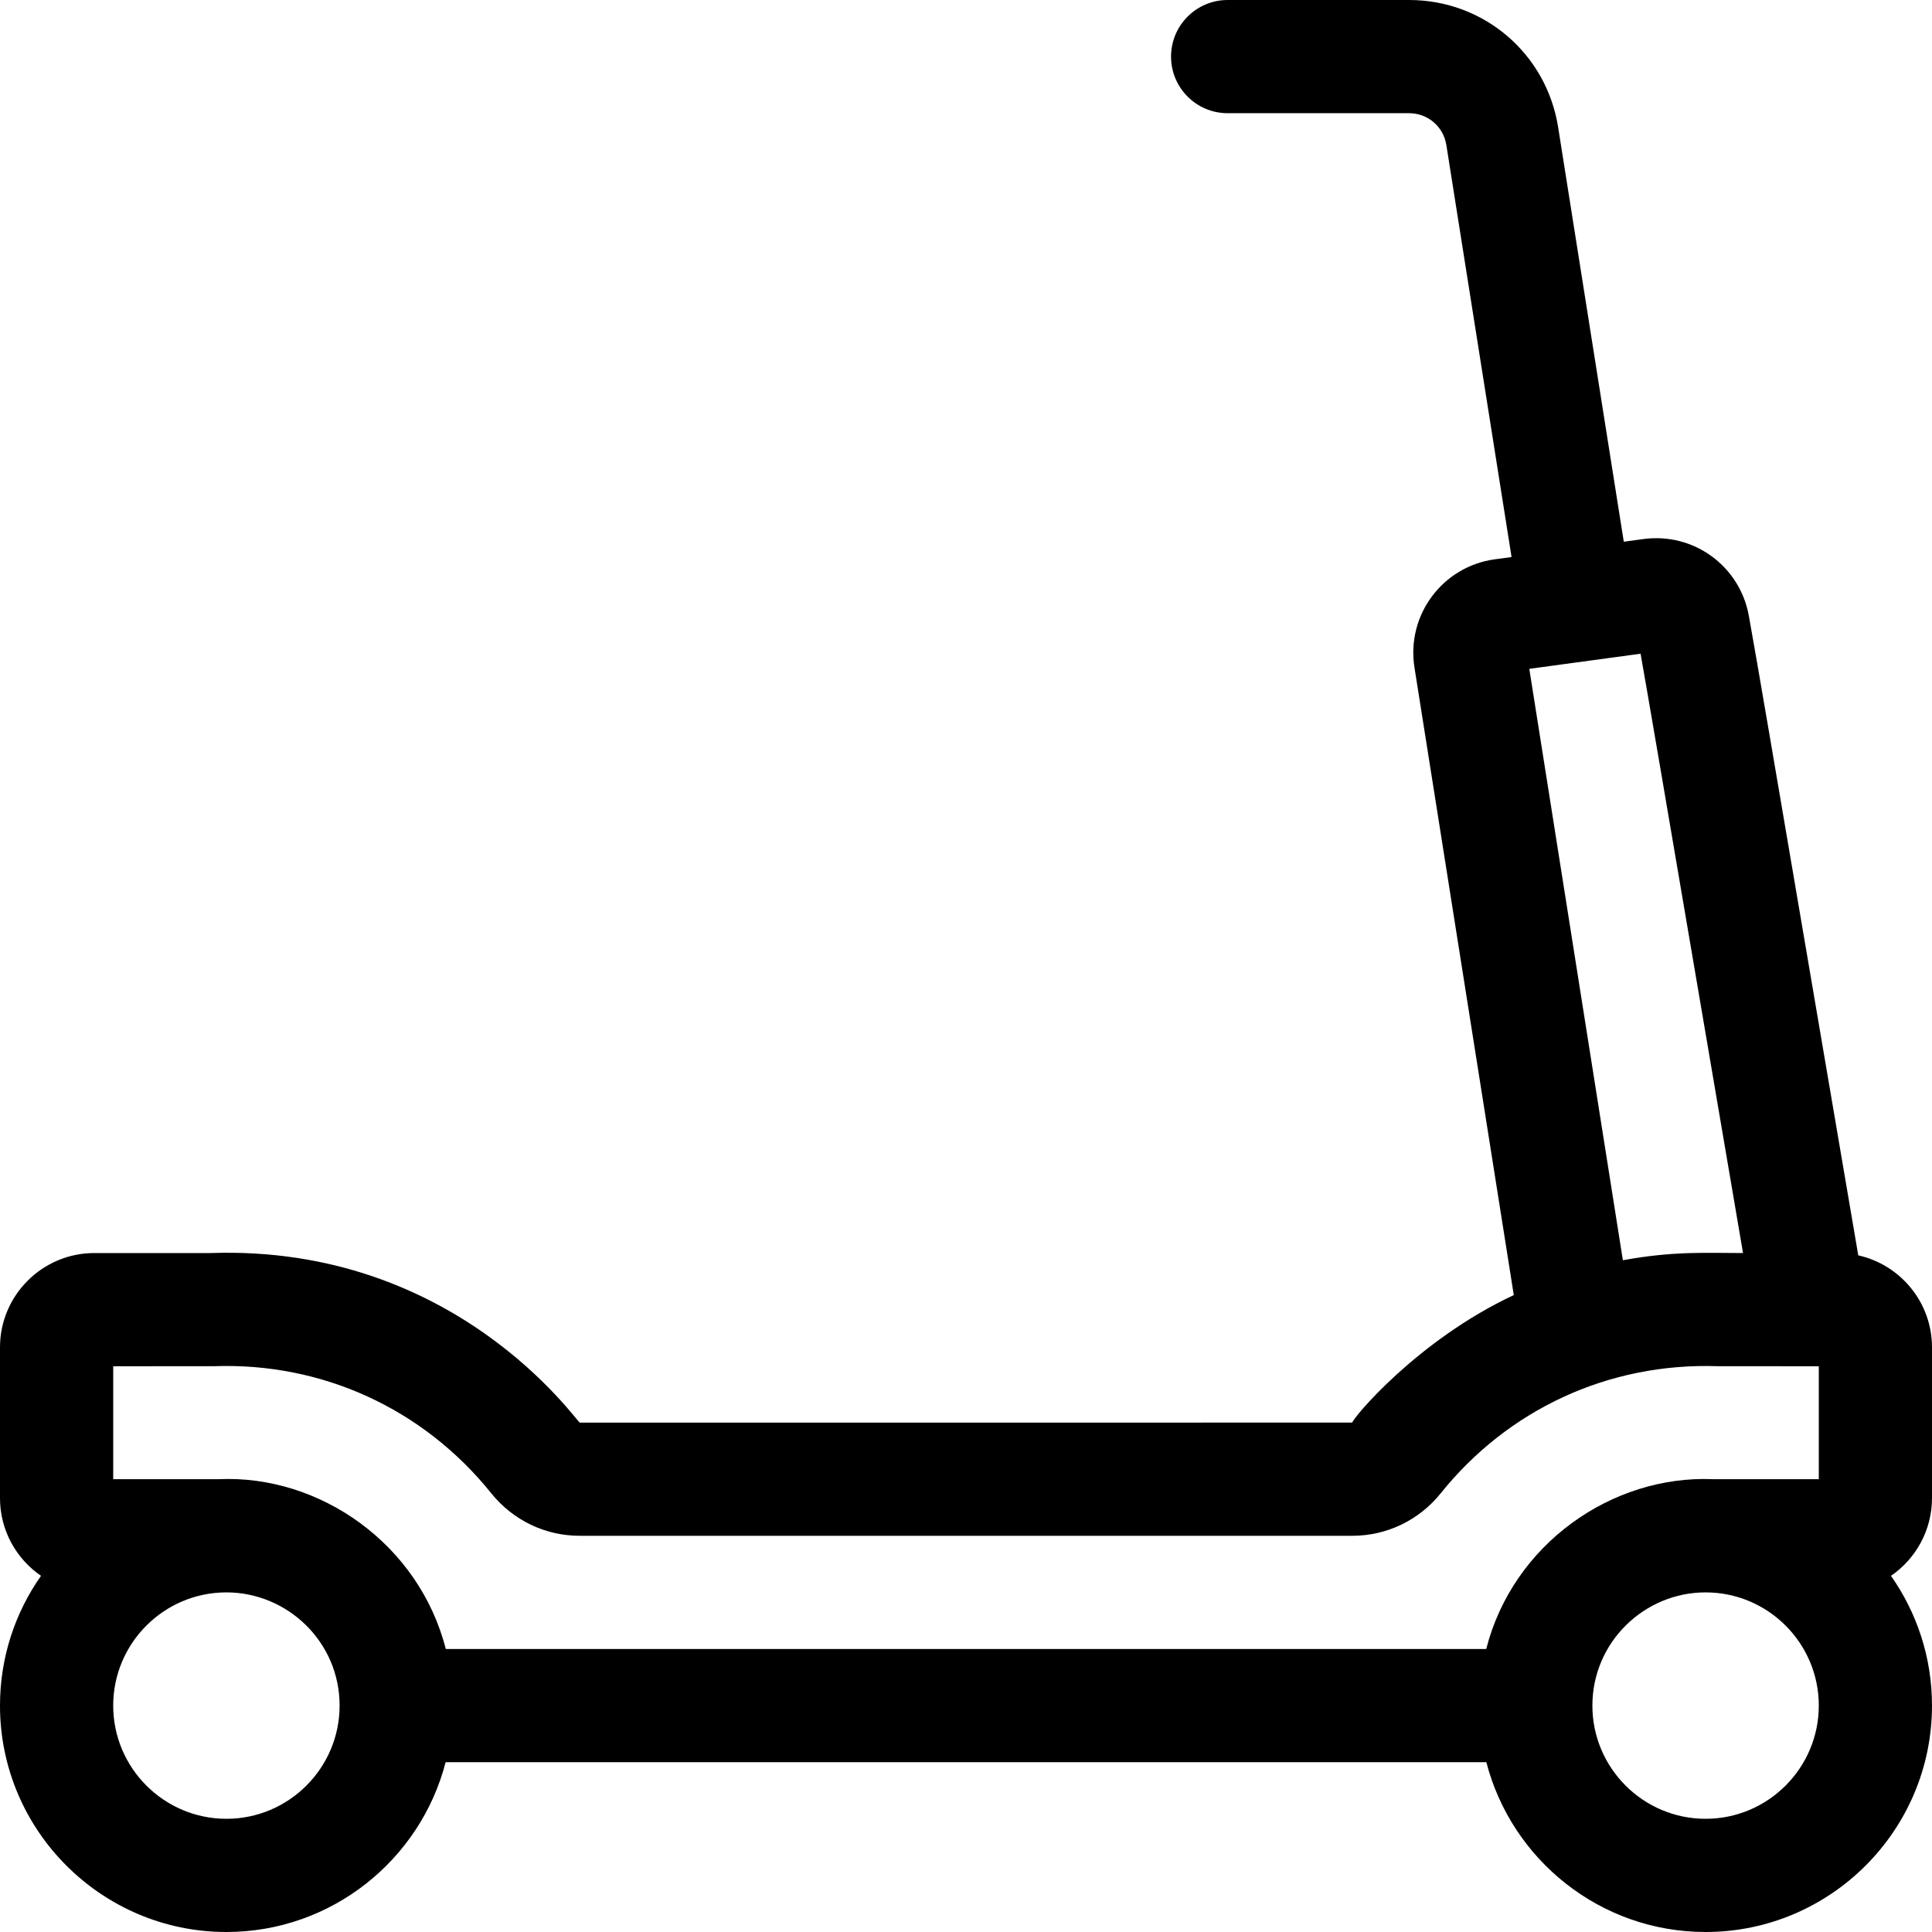 <?xml version="1.0" encoding="UTF-8"?> <svg xmlns="http://www.w3.org/2000/svg" id="Capa_1" height="512" viewBox="0 0 512 512" width="512"><g><path d="m512 397v-39.93c0-11.92-8.37-21.9-19.54-24.39-28.243-165.623-24.955-146.548-28.98-169.38-2.34-13.28-14.64-22.26-28-20.44l-5.16.7-17.39-109.81c-3.09-19.56-19.71-33.75-39.5-33.75h-48.09c-8.28 0-15 6.72-15 15s6.72 15 15 15h48.09c4.95 0 9.1 3.55 9.87 8.44l17.28 109.18-4.42.6c-13.88 1.882-23.508 14.787-21.31 28.68l26.32 166.31c-25.658 12.004-42.8 32.79-42.8 33.79l-204.71.01c-1-.401-33.026-47.165-97.83-44.94h-30.83c-13.79 0-25 11.22-25 25v39.93c0 8.55 4.31 16.11 10.87 20.61-6.85 9.74-10.87 21.61-10.87 34.39 0 33.08 26.92 60 60 60 27.9 0 51.42-19.15 58.1-45h275.8c6.68 25.85 30.2 45 58.1 45 33.08 0 60-26.92 60-60 0-12.78-4.02-24.65-10.87-34.39 6.56-4.5 10.87-12.06 10.87-20.61zm-106.72-219.75 29.49-4.01c2.37 13.432 3.074 17.557 27.15 158.83-9.643 0-18.328-.579-31.84 1.91zm-375.28 184.82c.295 0 26.346.006 26.64-.01 28.68-1.04 55.5 11.22 73.54 33.66 5.76 7.17 14.31 11.28 23.44 11.28h204.76c9.13 0 17.68-4.11 23.44-11.28 17.635-21.96 44.157-34.673 73.51-33.66.294.016 26.375.01 26.67.01v29.93h-27.956c-26.887-1.154-53.103 17.233-60.179 45h-275.731c-7.081-27.783-33.384-46.231-60.214-45h-27.92zm30 119.93c-16.54 0-30-13.46-30-30s13.46-30 30-30c16.145 0 30 13.088 30 30 0 16.54-13.46 30-30 30zm392 0c-16.54 0-30-13.46-30-30 0-16.771 13.714-30 30-30 16.54 0 30 13.46 30 30s-13.46 30-30 30z"></path></g></svg> 
